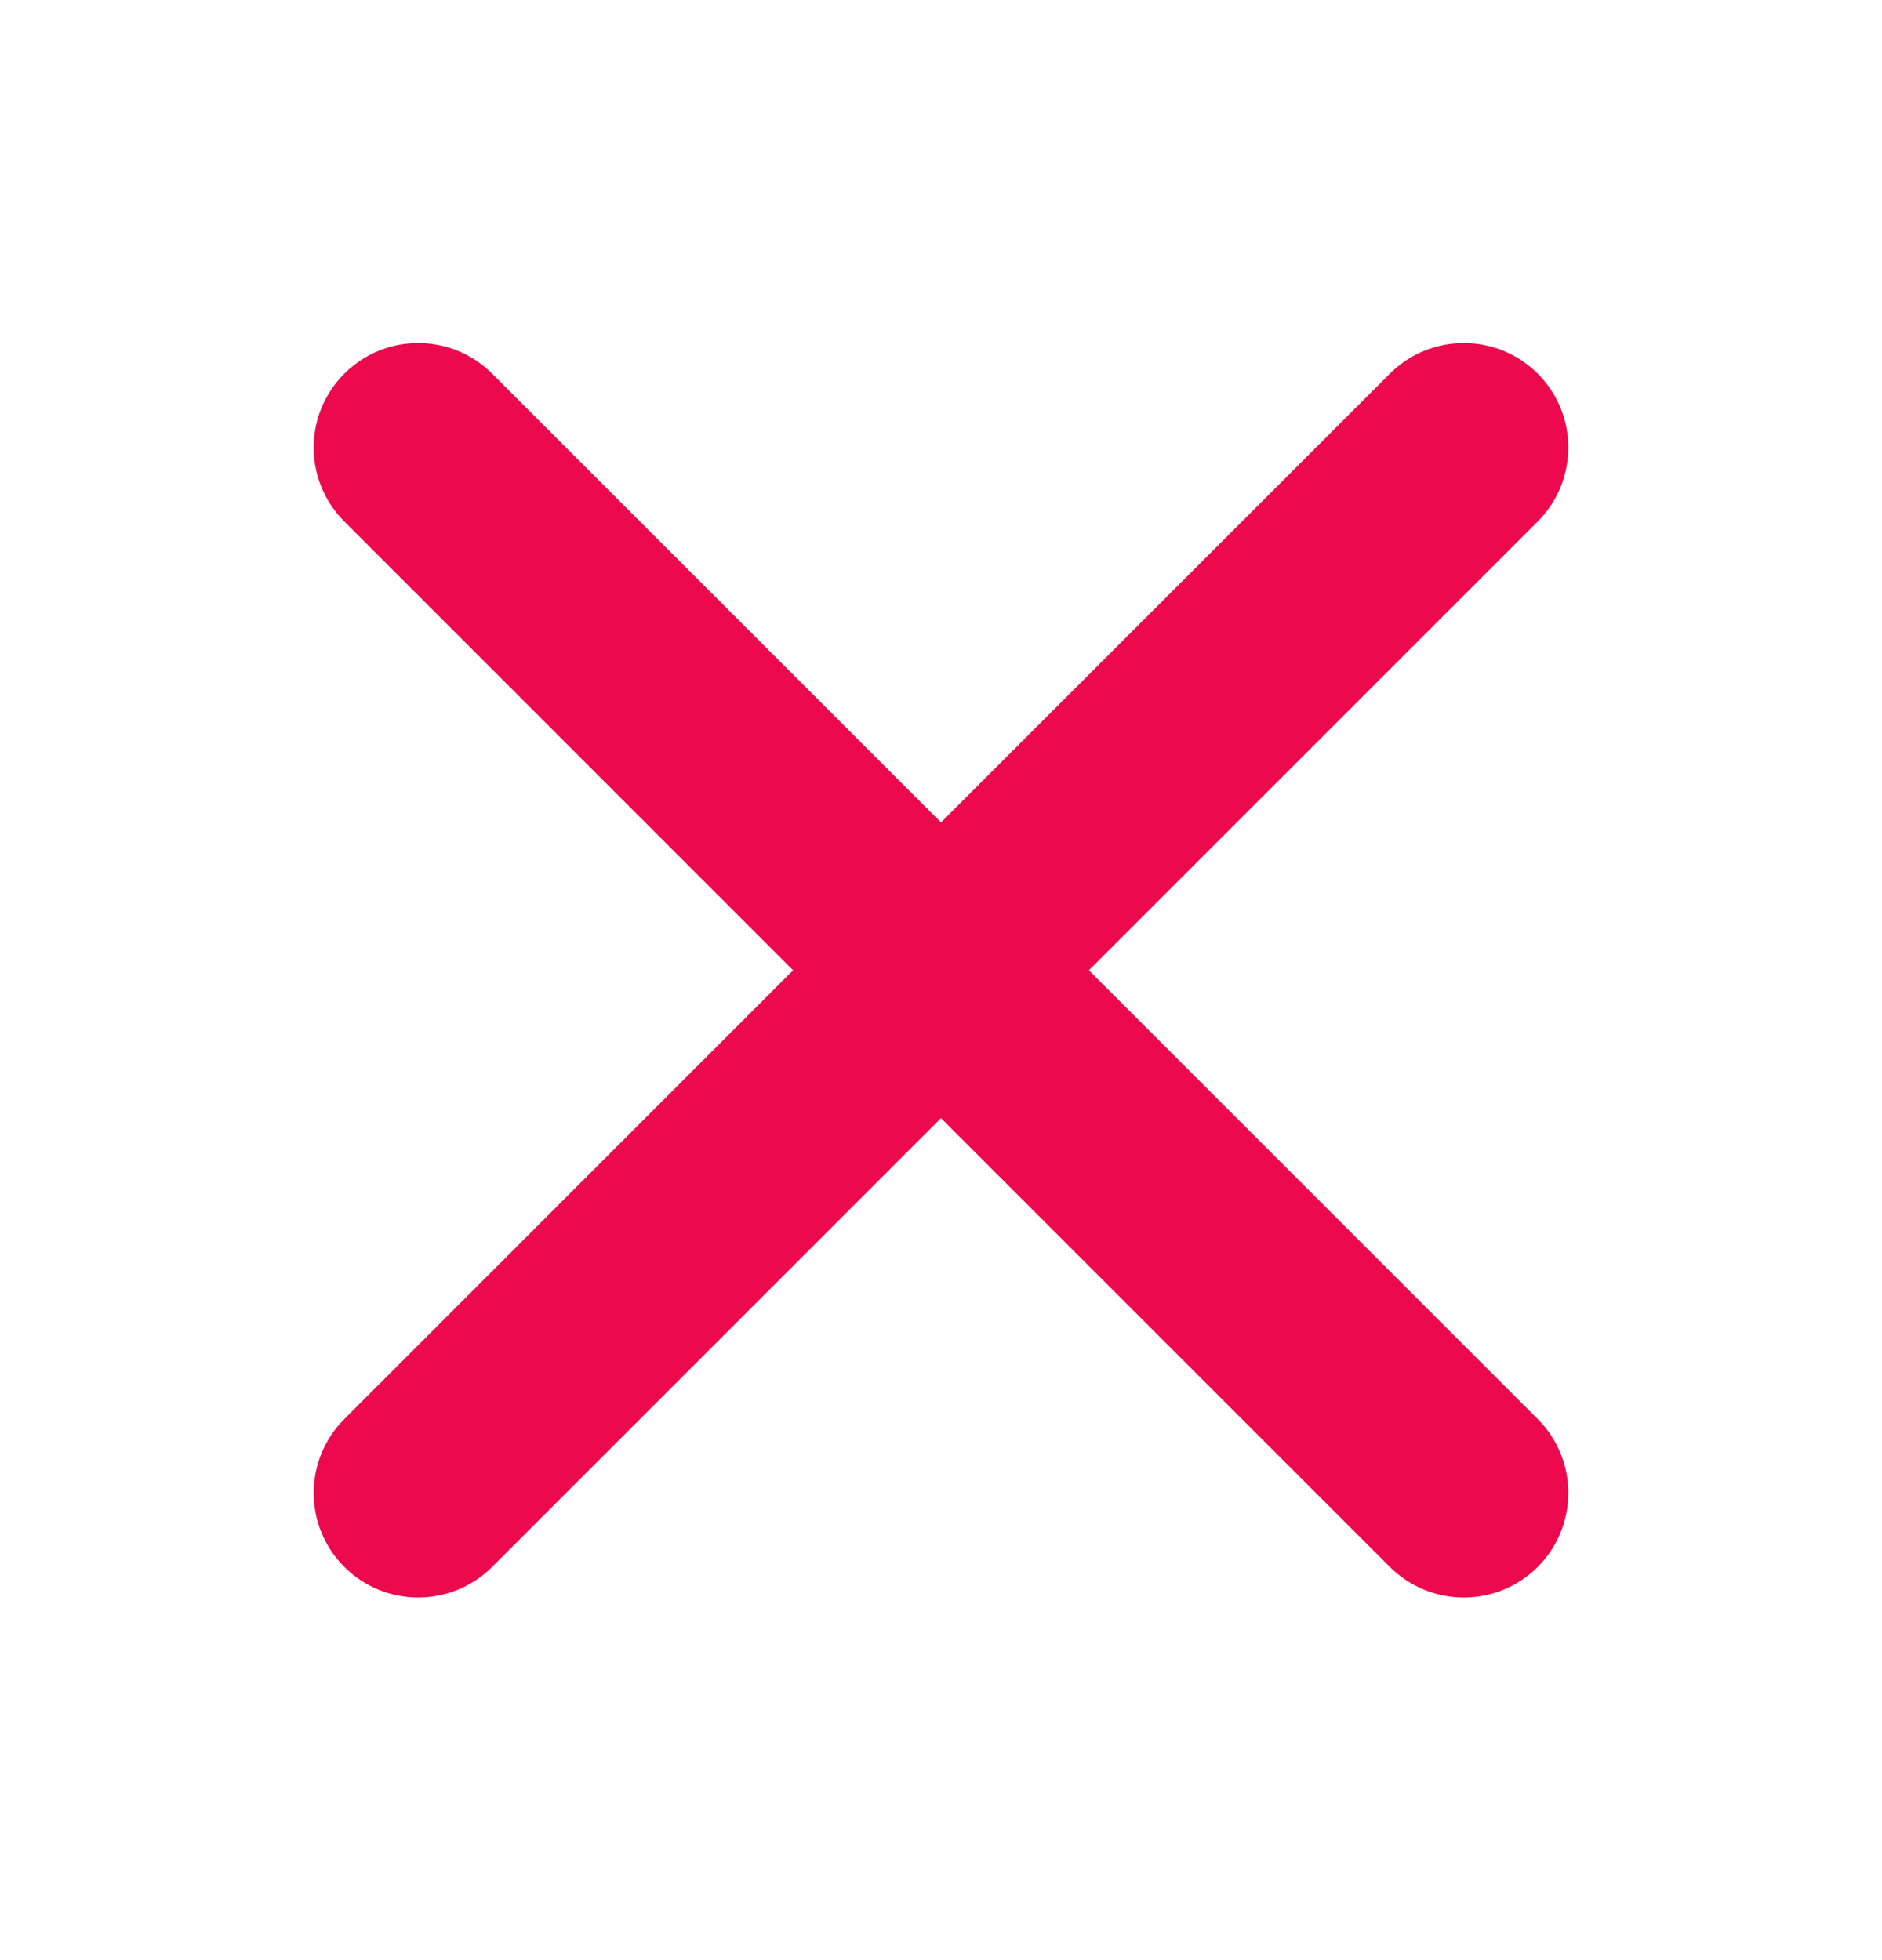 <svg width="24" height="25" viewBox="0 0 24 25" fill="none" xmlns="http://www.w3.org/2000/svg">
<path fill-rule="evenodd" clip-rule="evenodd" d="M4.391 4.766C4.911 4.245 5.755 4.245 6.276 4.766L12 10.489L17.724 4.766C18.245 4.245 19.089 4.245 19.61 4.766C20.13 5.286 20.13 6.13 19.61 6.651L13.886 12.375L19.61 18.099C20.13 18.62 20.13 19.464 19.61 19.985C19.089 20.505 18.245 20.505 17.724 19.985L12 14.261L6.276 19.985C5.755 20.505 4.911 20.505 4.391 19.985C3.87 19.464 3.87 18.62 4.391 18.099L10.114 12.375L4.391 6.651C3.87 6.13 3.87 5.286 4.391 4.766Z" fill="#EC094D"/>
</svg>


